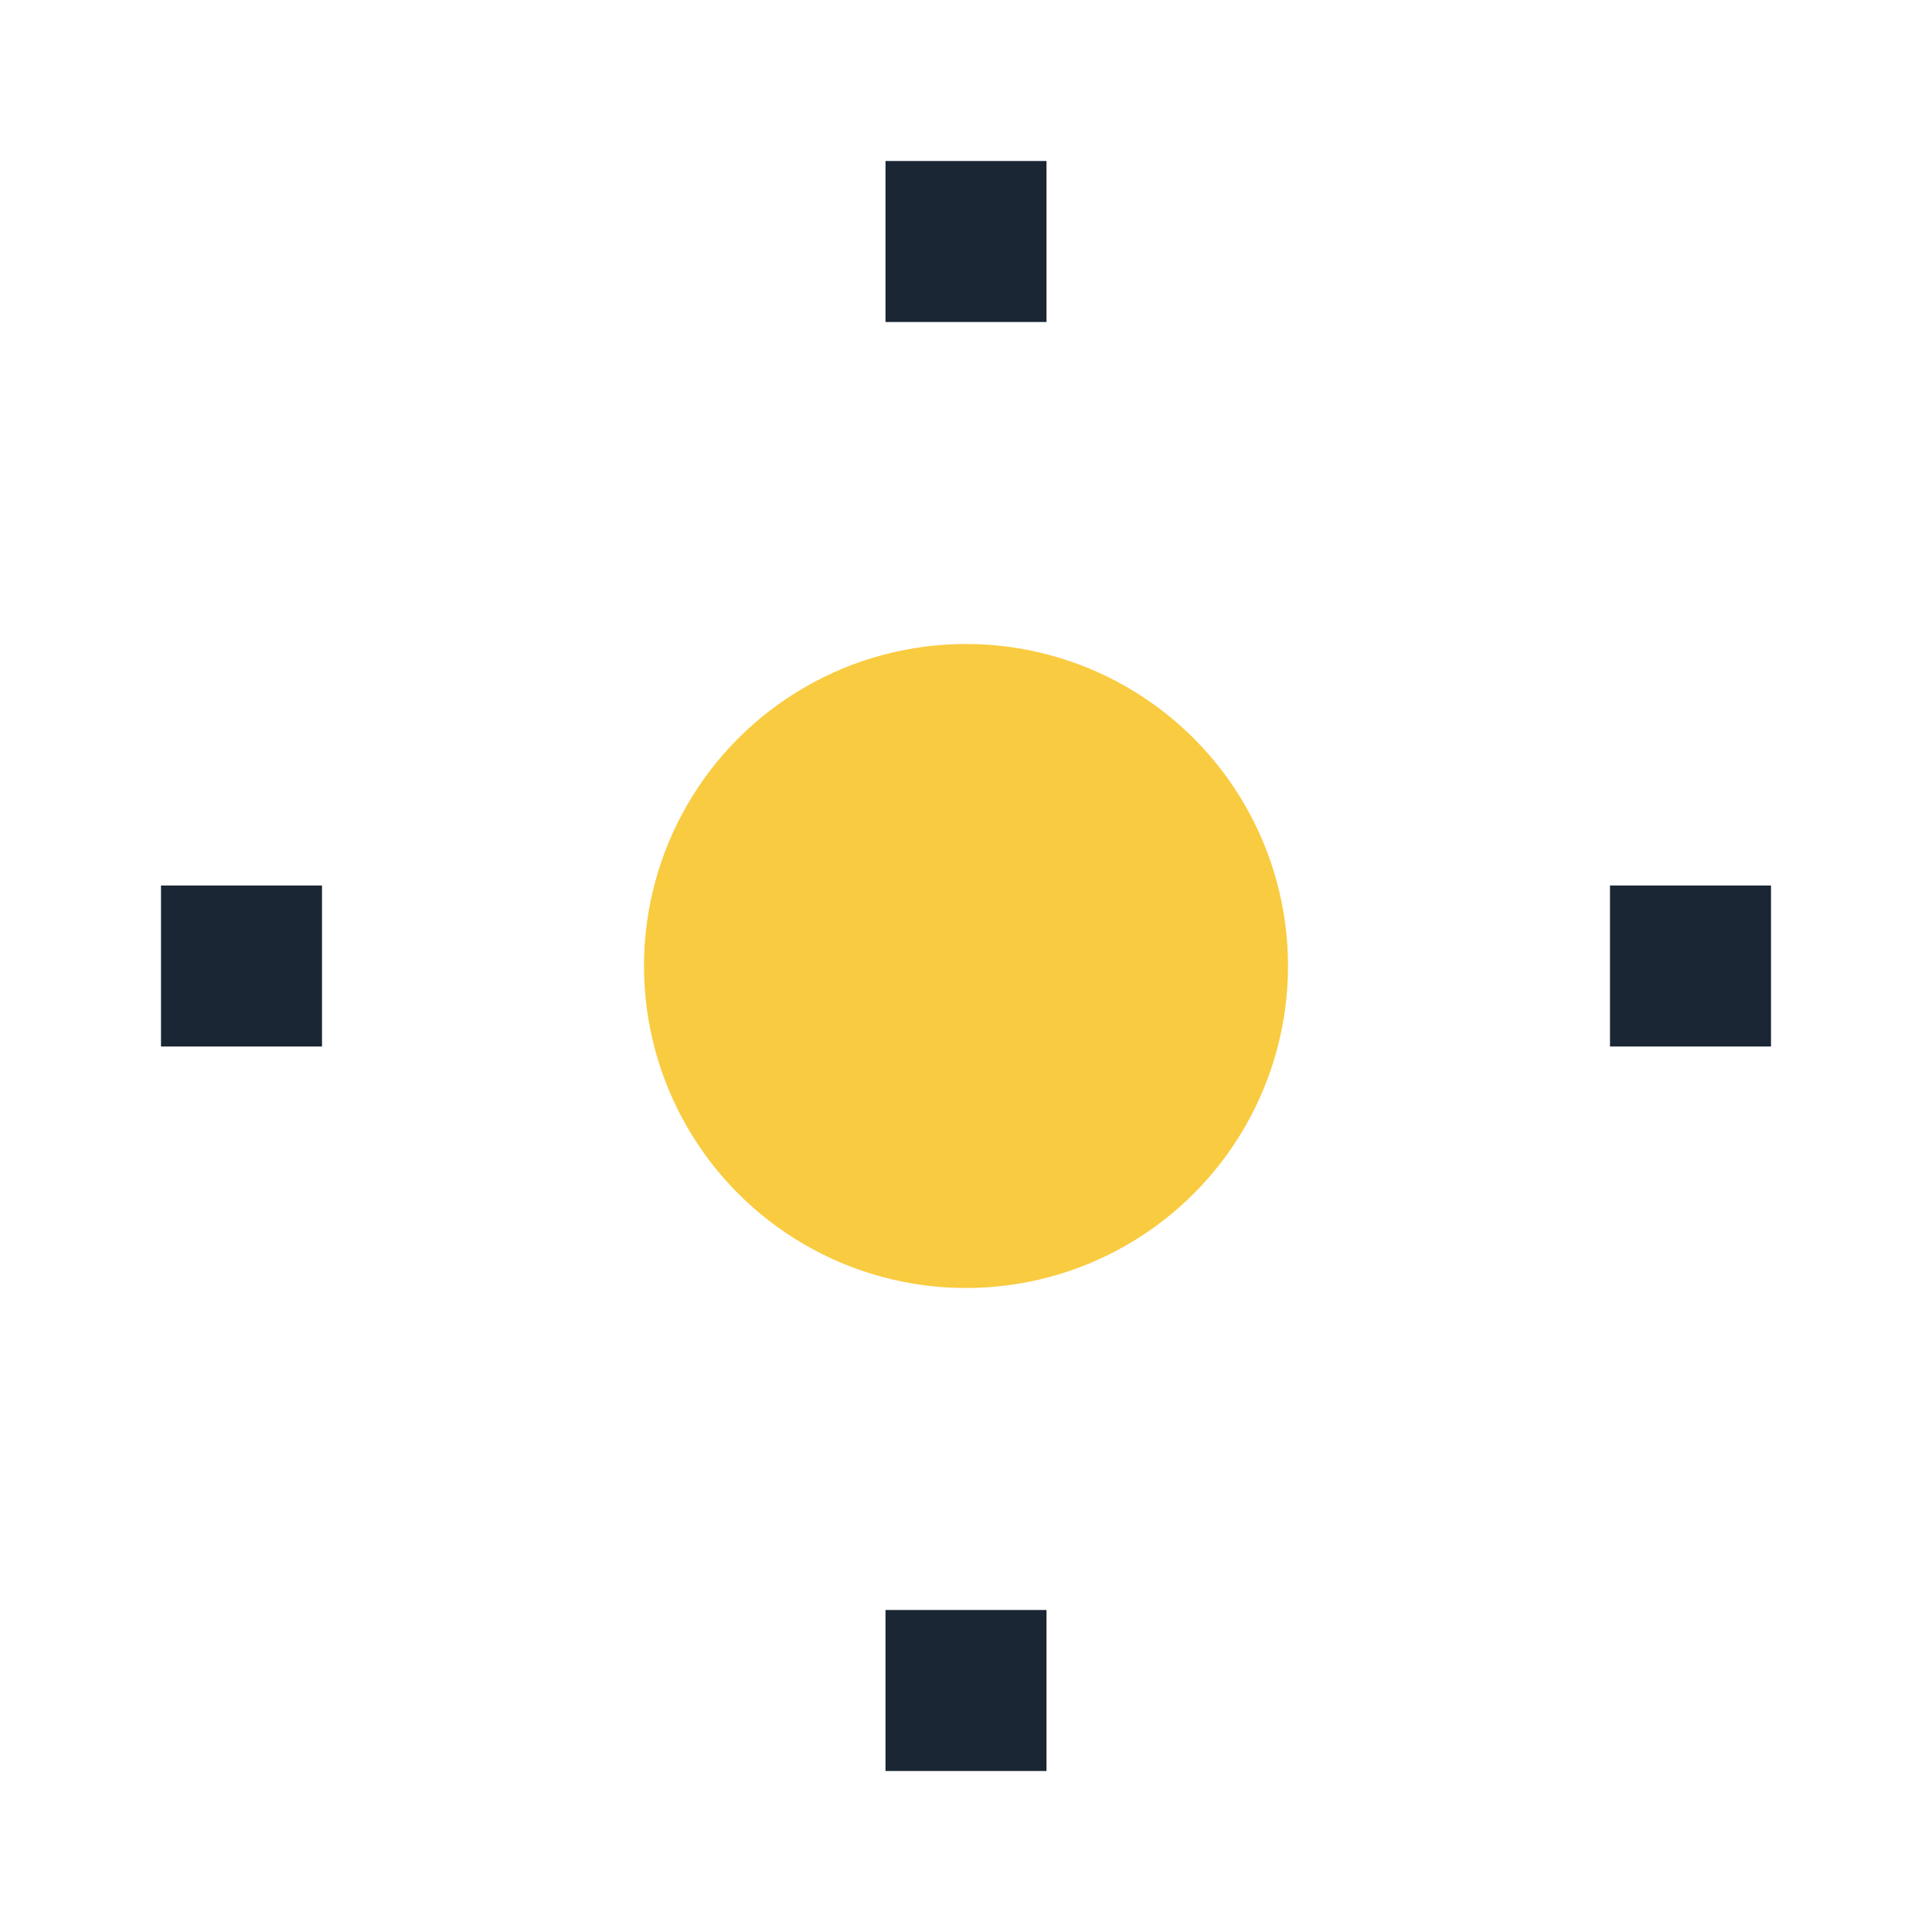 <?xml version="1.0" encoding="UTF-8"?>
<svg xmlns="http://www.w3.org/2000/svg" width="24" height="24" viewBox="0 0 24 24"><circle fill="#F9CB40" cx="12" cy="12" r="4"/><path fill="none" stroke="#1A2634" stroke-width="2" d="M12 2v2m0 16v2m10-10h-2M4 12H2"/></svg>